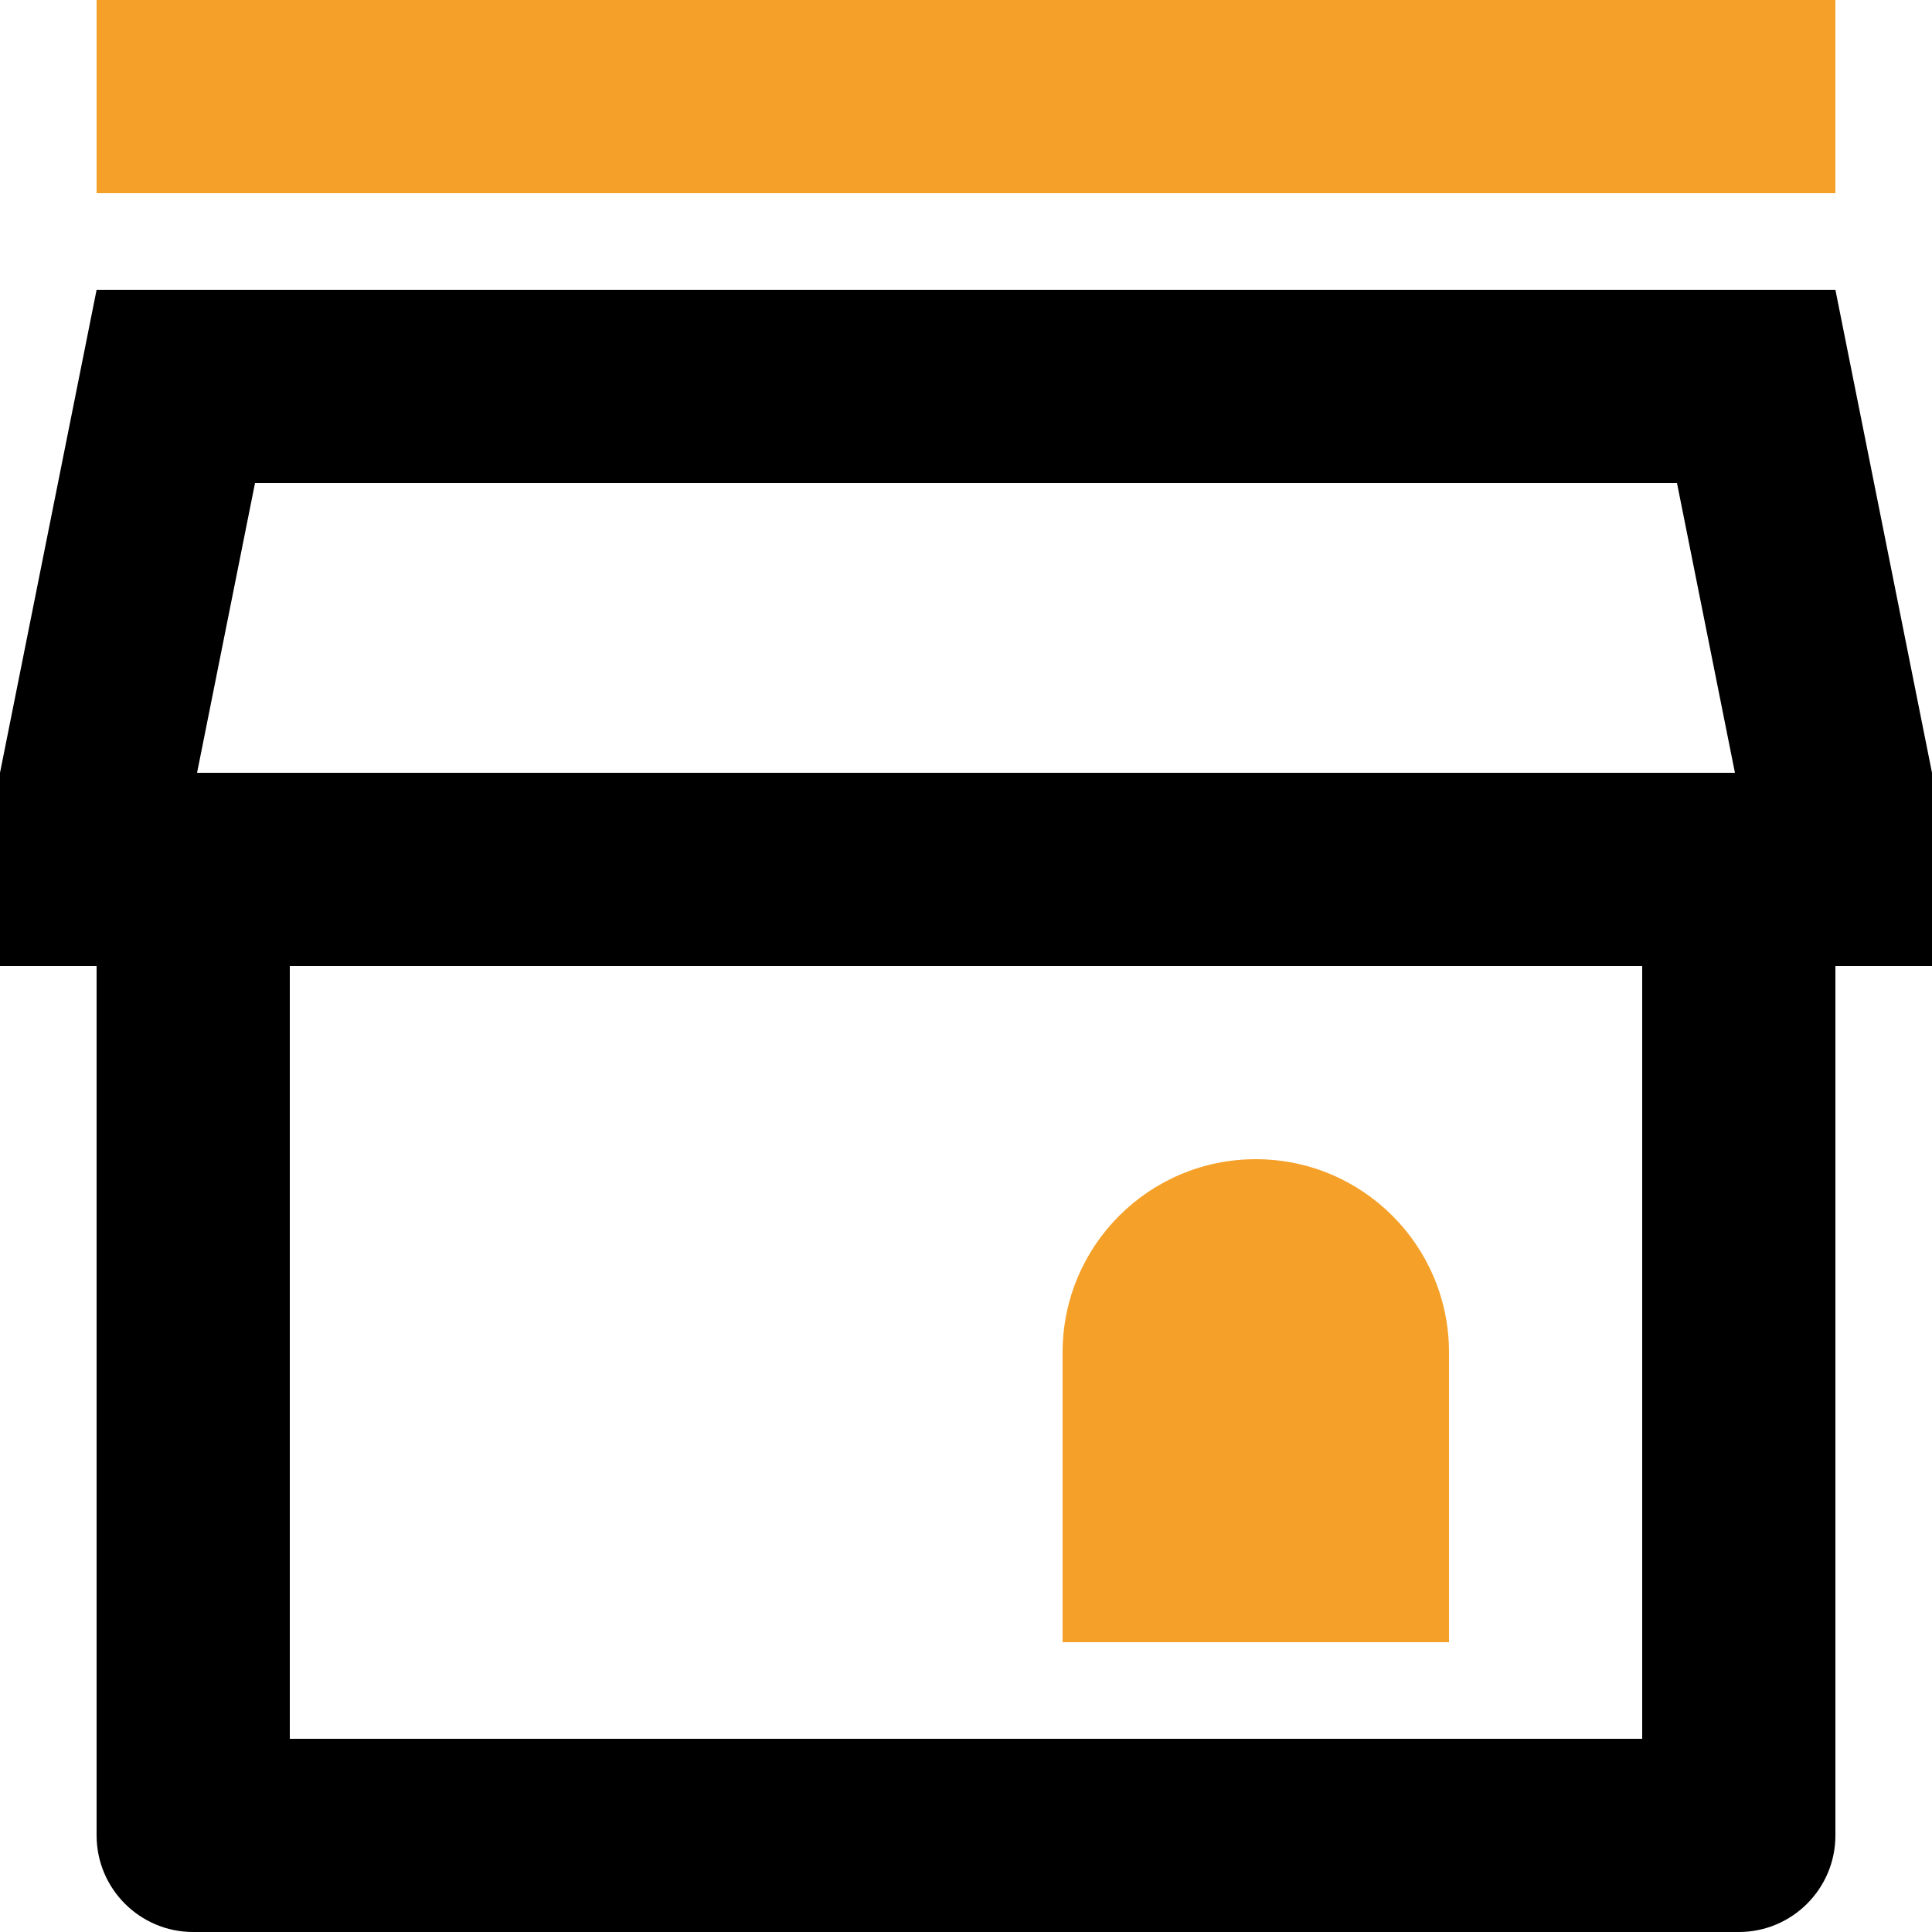 <svg width="20" height="20" viewBox="0 0 20 20" fill="none" xmlns="http://www.w3.org/2000/svg">
<path d="M19 10V19C19 19.552 18.552 20 18 20H2C1.448 20 1 19.552 1 19V10H0V8L1 3H19L20 8V10H19ZM3 10V18H17V10H3ZM2.04 8H17.96L17.36 5H2.64L2.04 8Z" fill="black"/>
<path d="M11 14C11 12.895 11.895 12 13 12C14.105 12 15 12.895 15 14V17H11V14Z" fill="#F5A028"/>
<rect x="1" width="18" height="2" fill="#F5A028"/>
</svg>
